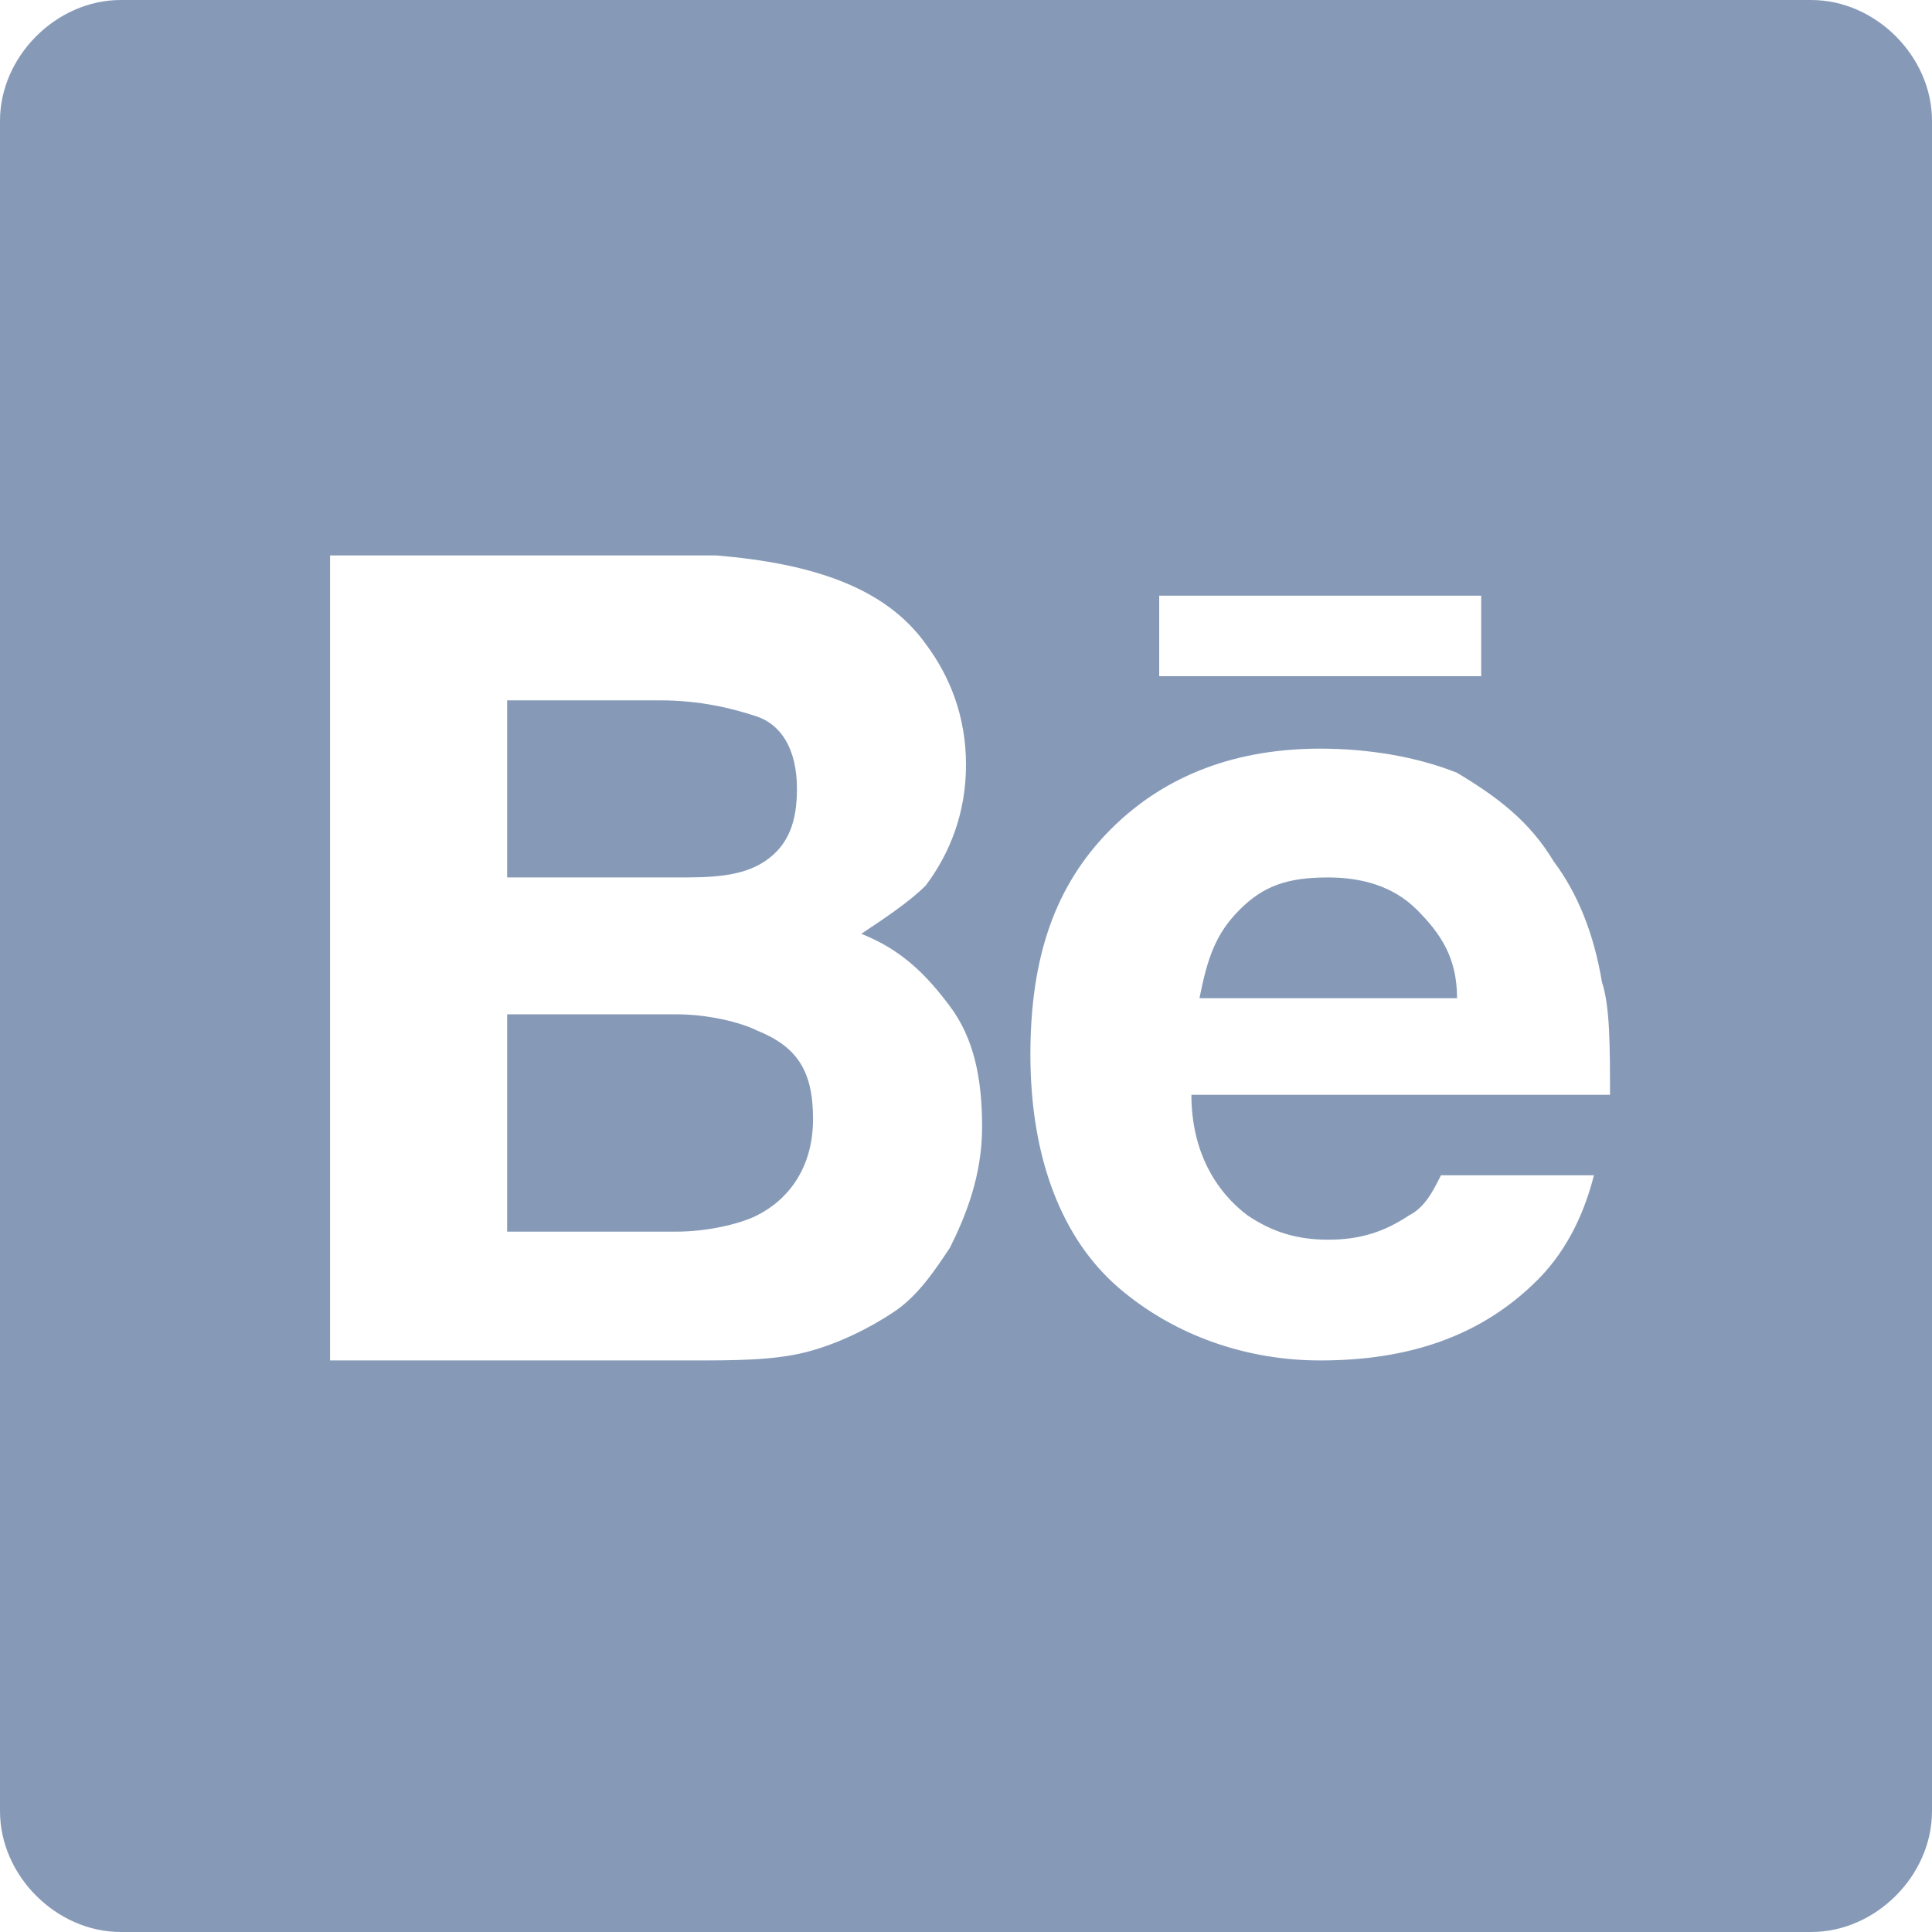 <svg width="24" height="24" viewBox="0 0 24 24" fill="none" xmlns="http://www.w3.org/2000/svg">
<path d="M17.6 11.3C17.9 11.6 18.1 11.9 18.1 12.4H14.9C15 11.9 15.1 11.6 15.4 11.3C15.7 11 16 10.9 16.5 10.9C16.9 10.9 17.3 11 17.6 11.3ZM9.4 12.8C9.2 12.7 8.8 12.6 8.4 12.6H6.3V15.3H8.4C8.8 15.3 9.2 15.2 9.4 15.1C9.8 14.9 10.1 14.5 10.1 13.9C10.1 13.3 9.9 13 9.4 12.8ZM9.5 10.7C9.8 10.5 9.9 10.2 9.9 9.8C9.9 9.3 9.7 9 9.4 8.9C9.1 8.8 8.7 8.7 8.2 8.7H6.3V10.9H8.4C8.8 10.9 9.2 10.9 9.5 10.7ZM24 1.5V22.5C24 23.3 23.3 24 22.5 24H1.5C0.7 24 0 23.3 0 22.5V1.5C0 0.7 0.7 0 1.5 0H22.5C23.3 0 24 0.7 24 1.5ZM14.4 8.4H18.4V7.4H14.4V8.4ZM12.2 14C12.2 13.4 12.1 12.9 11.8 12.5C11.5 12.1 11.2 11.8 10.7 11.6C11 11.4 11.3 11.2 11.5 11C11.8 10.6 12 10.1 12 9.5C12 8.9 11.8 8.4 11.5 8C11 7.3 10.1 7 8.9 6.9H4.1V16.9H8.6C9.1 16.9 9.6 16.9 10 16.8C10.4 16.7 10.8 16.5 11.1 16.3C11.4 16.1 11.6 15.8 11.8 15.5C12 15.1 12.2 14.6 12.2 14ZM14.8 13.6H20C20 13 20 12.5 19.9 12.2C19.8 11.6 19.6 11.1 19.3 10.7C19 10.2 18.6 9.9 18.1 9.6C17.6 9.4 17 9.3 16.4 9.3C15.4 9.3 14.5 9.6 13.8 10.3C13.1 11 12.8 11.9 12.8 13.1C12.8 14.4 13.2 15.4 13.9 16C14.6 16.6 15.5 16.9 16.4 16.9C17.5 16.9 18.4 16.6 19.1 15.9C19.5 15.5 19.7 15 19.8 14.6H17.9C17.8 14.8 17.7 15 17.5 15.1C17.2 15.3 16.9 15.4 16.5 15.4C16.1 15.4 15.8 15.3 15.5 15.1C15.1 14.8 14.8 14.3 14.8 13.6Z" fill="#869AB8"/>
</svg>
